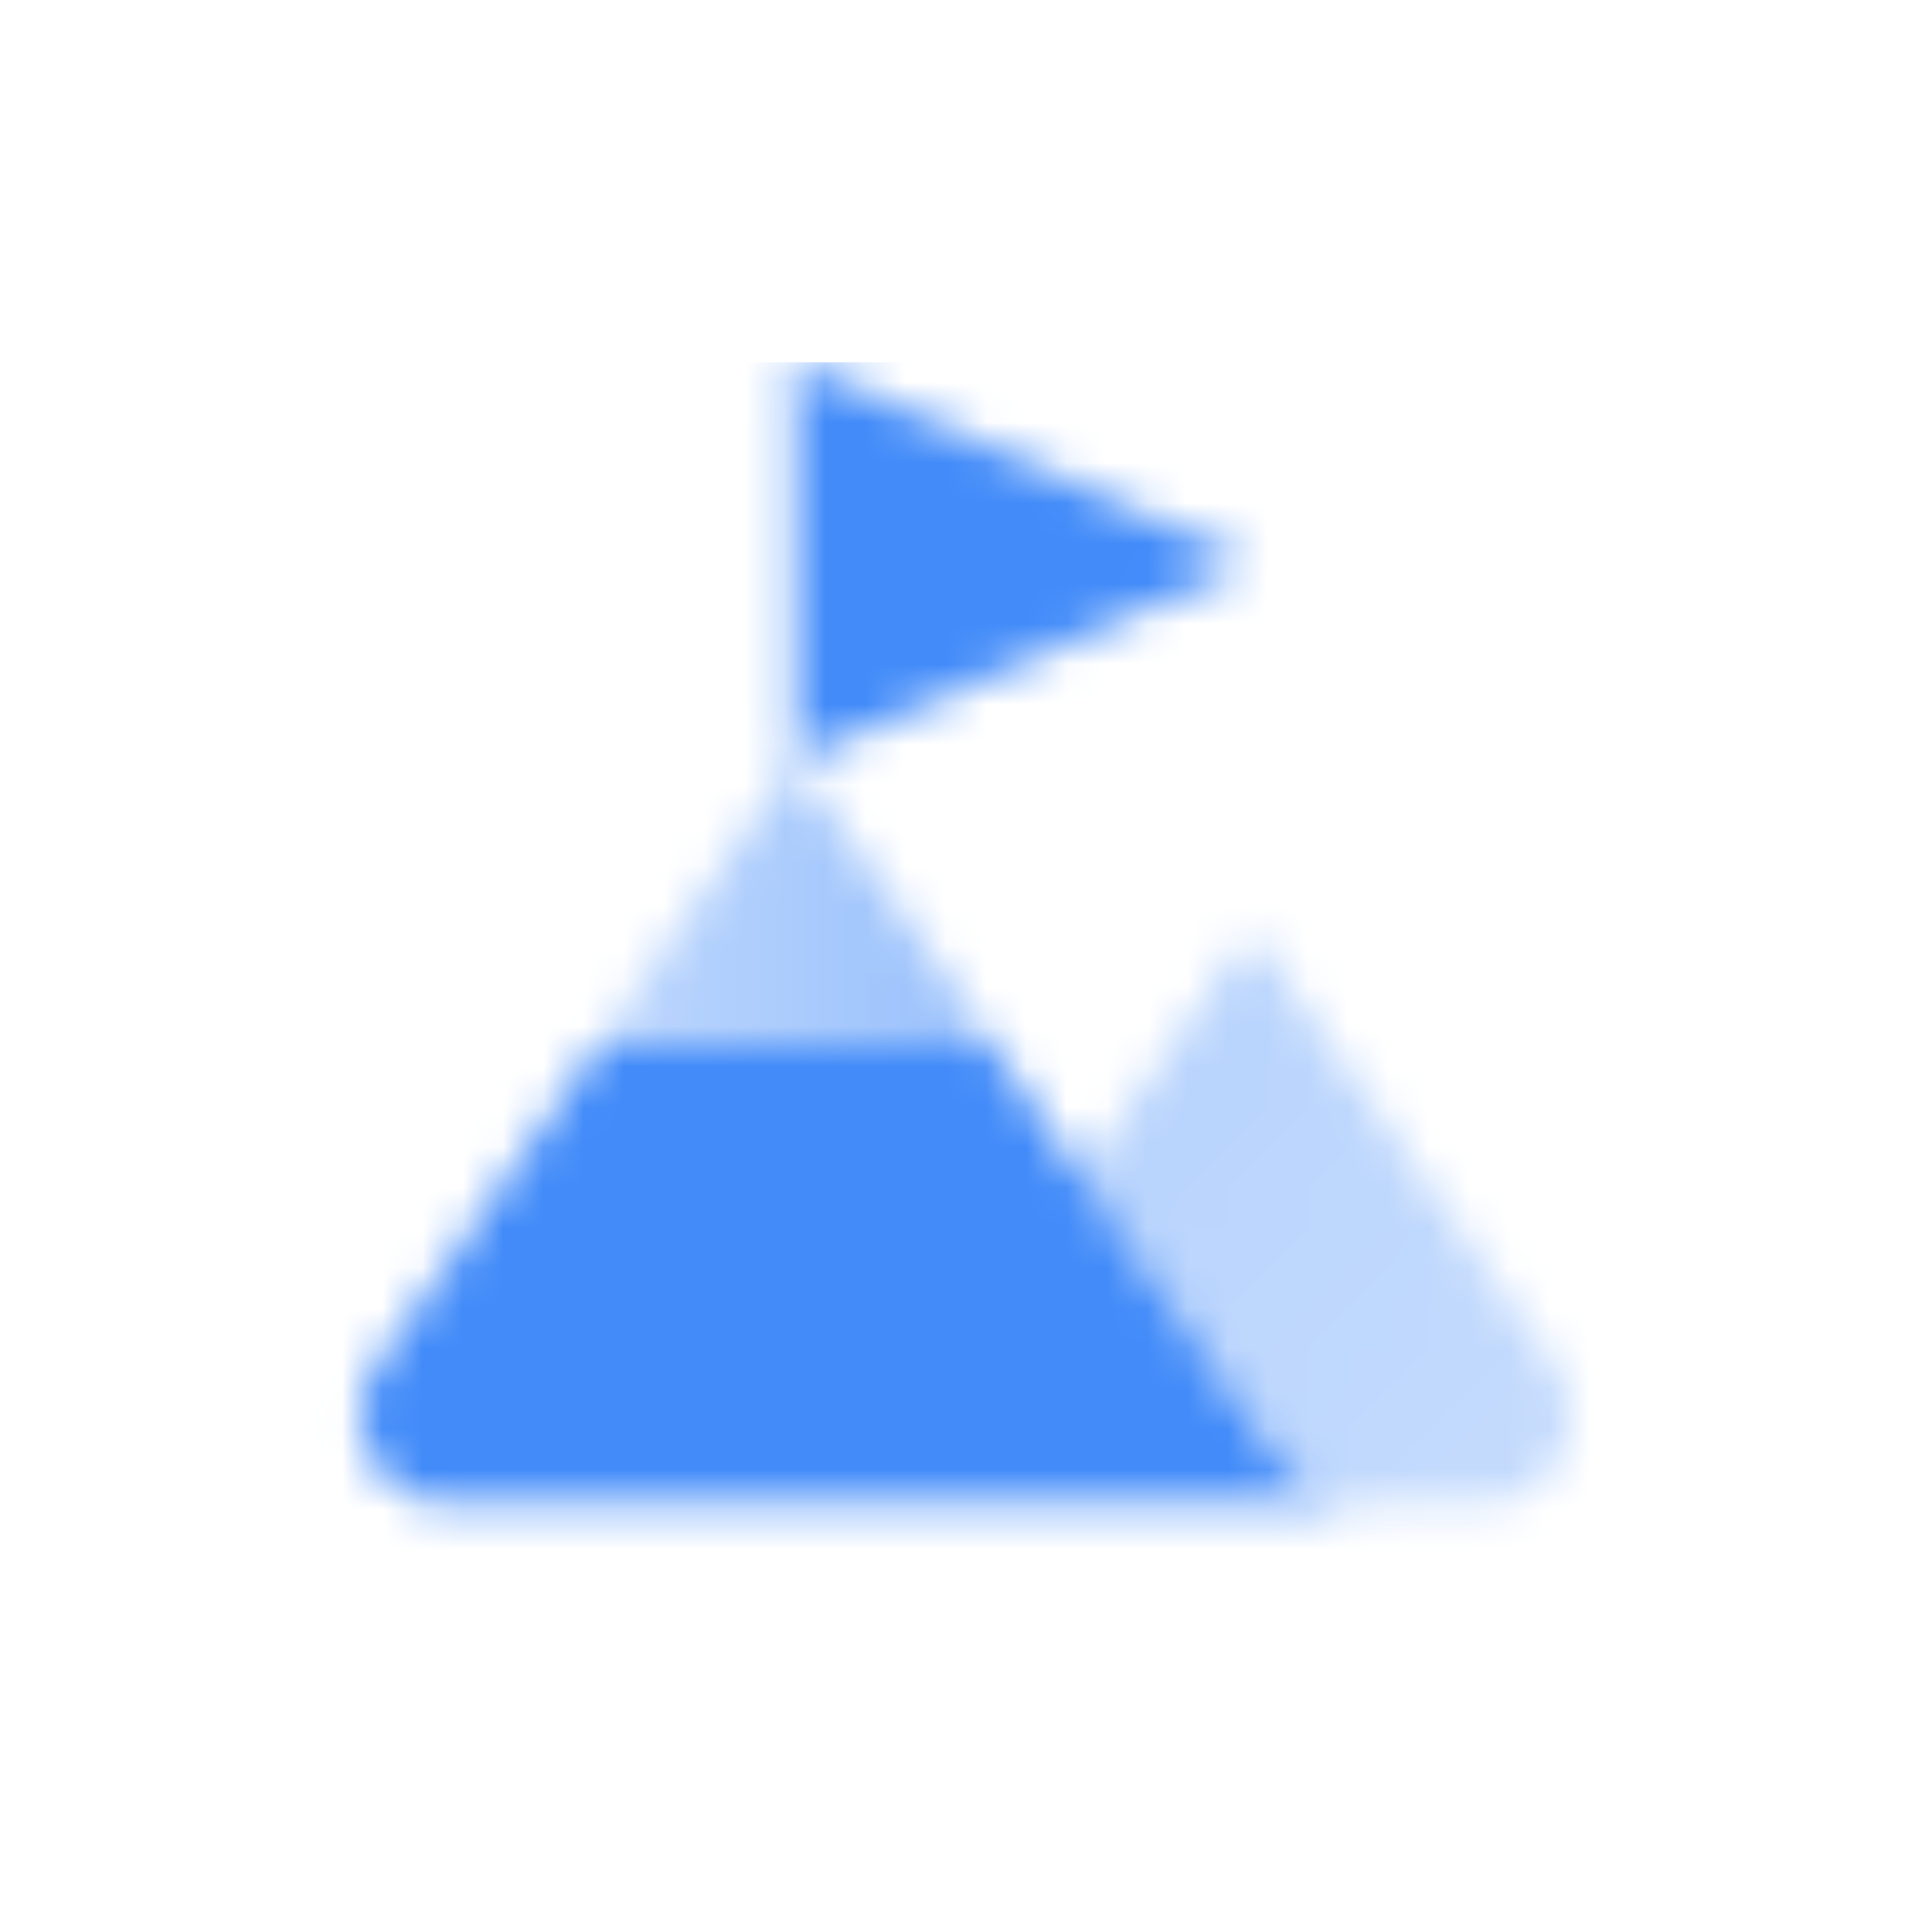 <svg width="48" height="48" viewBox="0 0 48 48" fill="none" xmlns="http://www.w3.org/2000/svg">
<mask id="mask0_879_3549" style="mask-type:alpha" maskUnits="userSpaceOnUse" x="8" y="9" width="33" height="29">
<path fill-rule="evenodd" clip-rule="evenodd" d="M26.865 29.193L31.083 23.167L38.66 33.99C39.645 35.398 38.638 37.333 36.919 37.333H33.985C33.055 37.333 32.184 36.877 31.655 36.113L26.865 29.193Z" fill="url(#paint0_linear_879_3549)"/>
<path fill-rule="evenodd" clip-rule="evenodd" d="M19.75 18.917H19.75L19.776 18.954L19.75 18.917L19.75 18.917ZM24.654 26H14.846L9.309 33.999C8.333 35.408 9.342 37.333 11.056 37.333H33.985C33.055 37.333 32.184 36.877 31.655 36.113L24.654 26Z" fill="black"/>
<path d="M19.75 18.917L24.708 26H14.792L19.75 18.917Z" fill="url(#paint1_linear_879_3549)"/>
<path d="M31.083 13.958L19.75 9V18.917L31.083 13.958Z" fill="black"/>
</mask>
<g mask="url(#mask0_879_3549)">
<path d="M7 9H41V43H7V9Z" fill="#428BF9"/>
</g>
<defs>
<linearGradient id="paint0_linear_879_3549" x1="24.472" y1="23.875" x2="41.819" y2="36.179" gradientUnits="userSpaceOnUse">
<stop stop-color="#333333" stop-opacity="0.4"/>
<stop offset="1" stop-color="#333333" stop-opacity="0.3"/>
</linearGradient>
<linearGradient id="paint1_linear_879_3549" x1="24.708" y1="23.639" x2="14.792" y2="23.639" gradientUnits="userSpaceOnUse">
<stop stop-opacity="0.55"/>
<stop offset="1" stop-opacity="0.35"/>
</linearGradient>
</defs>
</svg>
